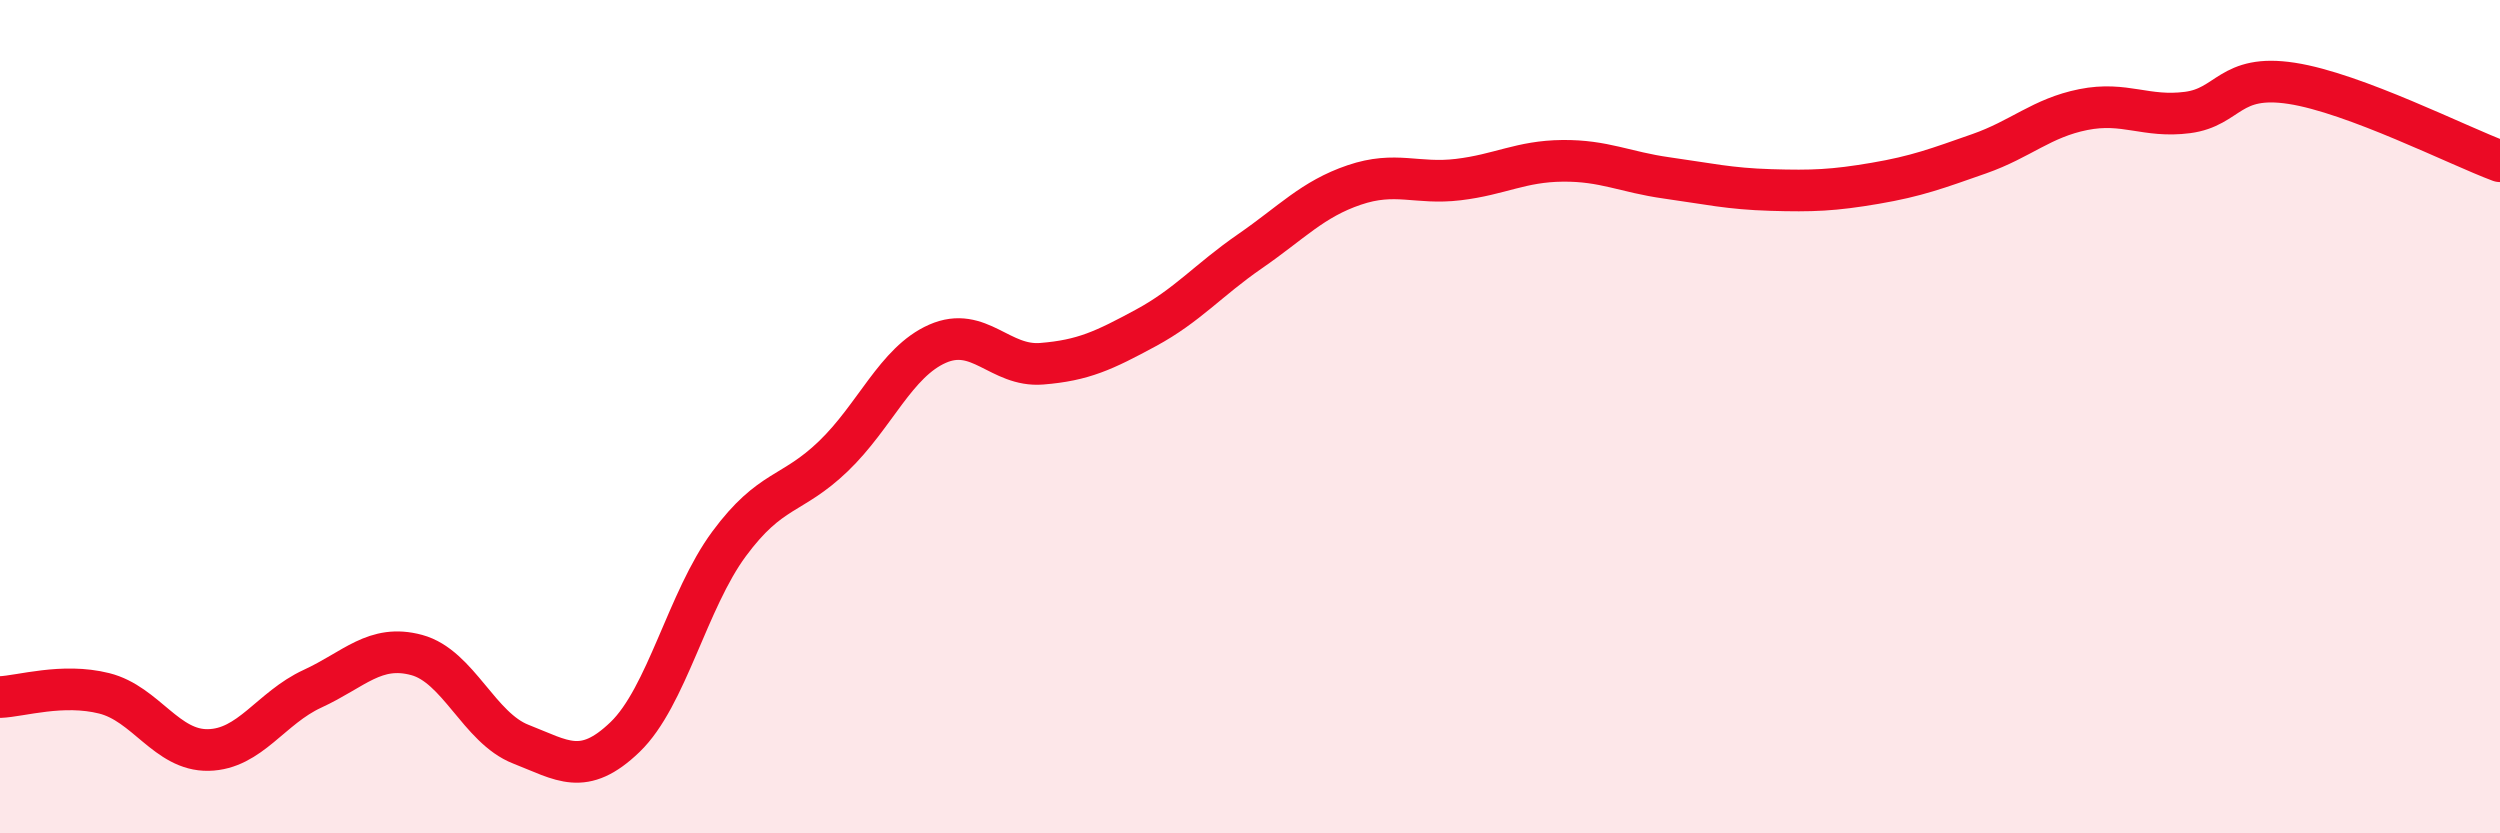 
    <svg width="60" height="20" viewBox="0 0 60 20" xmlns="http://www.w3.org/2000/svg">
      <path
        d="M 0,16.73 C 0.5,16.71 1.5,16.39 2.5,16.64 C 3.5,16.89 4,18.02 5,18 C 6,17.98 6.5,16.99 7.5,16.53 C 8.5,16.07 9,15.45 10,15.72 C 11,15.99 11.5,17.47 12.5,17.86 C 13.5,18.25 14,18.65 15,17.69 C 16,16.73 16.5,14.4 17.5,13.05 C 18.5,11.7 19,11.91 20,10.95 C 21,9.99 21.5,8.69 22.5,8.25 C 23.5,7.81 24,8.81 25,8.73 C 26,8.65 26.5,8.41 27.5,7.87 C 28.5,7.33 29,6.72 30,6.03 C 31,5.34 31.5,4.78 32.5,4.44 C 33.5,4.1 34,4.43 35,4.31 C 36,4.19 36.5,3.87 37.5,3.86 C 38.5,3.85 39,4.13 40,4.27 C 41,4.41 41.5,4.53 42.5,4.56 C 43.5,4.59 44,4.57 45,4.4 C 46,4.23 46.5,4.04 47.5,3.69 C 48.5,3.34 49,2.83 50,2.63 C 51,2.43 51.5,2.83 52.5,2.7 C 53.5,2.57 53.5,1.77 55,2 C 56.5,2.23 59,3.5 60,3.87L60 20L0 20Z"
        fill="#EB0A25"
        opacity="0.1"
        stroke-linecap="round"
        stroke-linejoin="round"
      />
      <path
        d="M 0,16.73 C 0.5,16.71 1.5,16.39 2.5,16.64 C 3.5,16.89 4,18.02 5,18 C 6,17.98 6.5,16.99 7.5,16.53 C 8.5,16.07 9,15.45 10,15.72 C 11,15.99 11.5,17.47 12.5,17.86 C 13.5,18.25 14,18.65 15,17.69 C 16,16.73 16.5,14.4 17.5,13.05 C 18.5,11.7 19,11.91 20,10.95 C 21,9.99 21.5,8.69 22.5,8.25 C 23.5,7.81 24,8.81 25,8.73 C 26,8.65 26.5,8.41 27.5,7.87 C 28.5,7.33 29,6.72 30,6.03 C 31,5.34 31.5,4.78 32.5,4.44 C 33.5,4.1 34,4.43 35,4.31 C 36,4.19 36.5,3.87 37.5,3.86 C 38.5,3.85 39,4.13 40,4.27 C 41,4.41 41.5,4.53 42.5,4.56 C 43.5,4.59 44,4.57 45,4.4 C 46,4.23 46.5,4.04 47.5,3.69 C 48.5,3.34 49,2.83 50,2.63 C 51,2.43 51.5,2.83 52.5,2.7 C 53.5,2.57 53.5,1.77 55,2 C 56.5,2.23 59,3.5 60,3.87"
        stroke="#EB0A25"
        stroke-width="1"
        fill="none"
        stroke-linecap="round"
        stroke-linejoin="round"
      />
    </svg>
  
